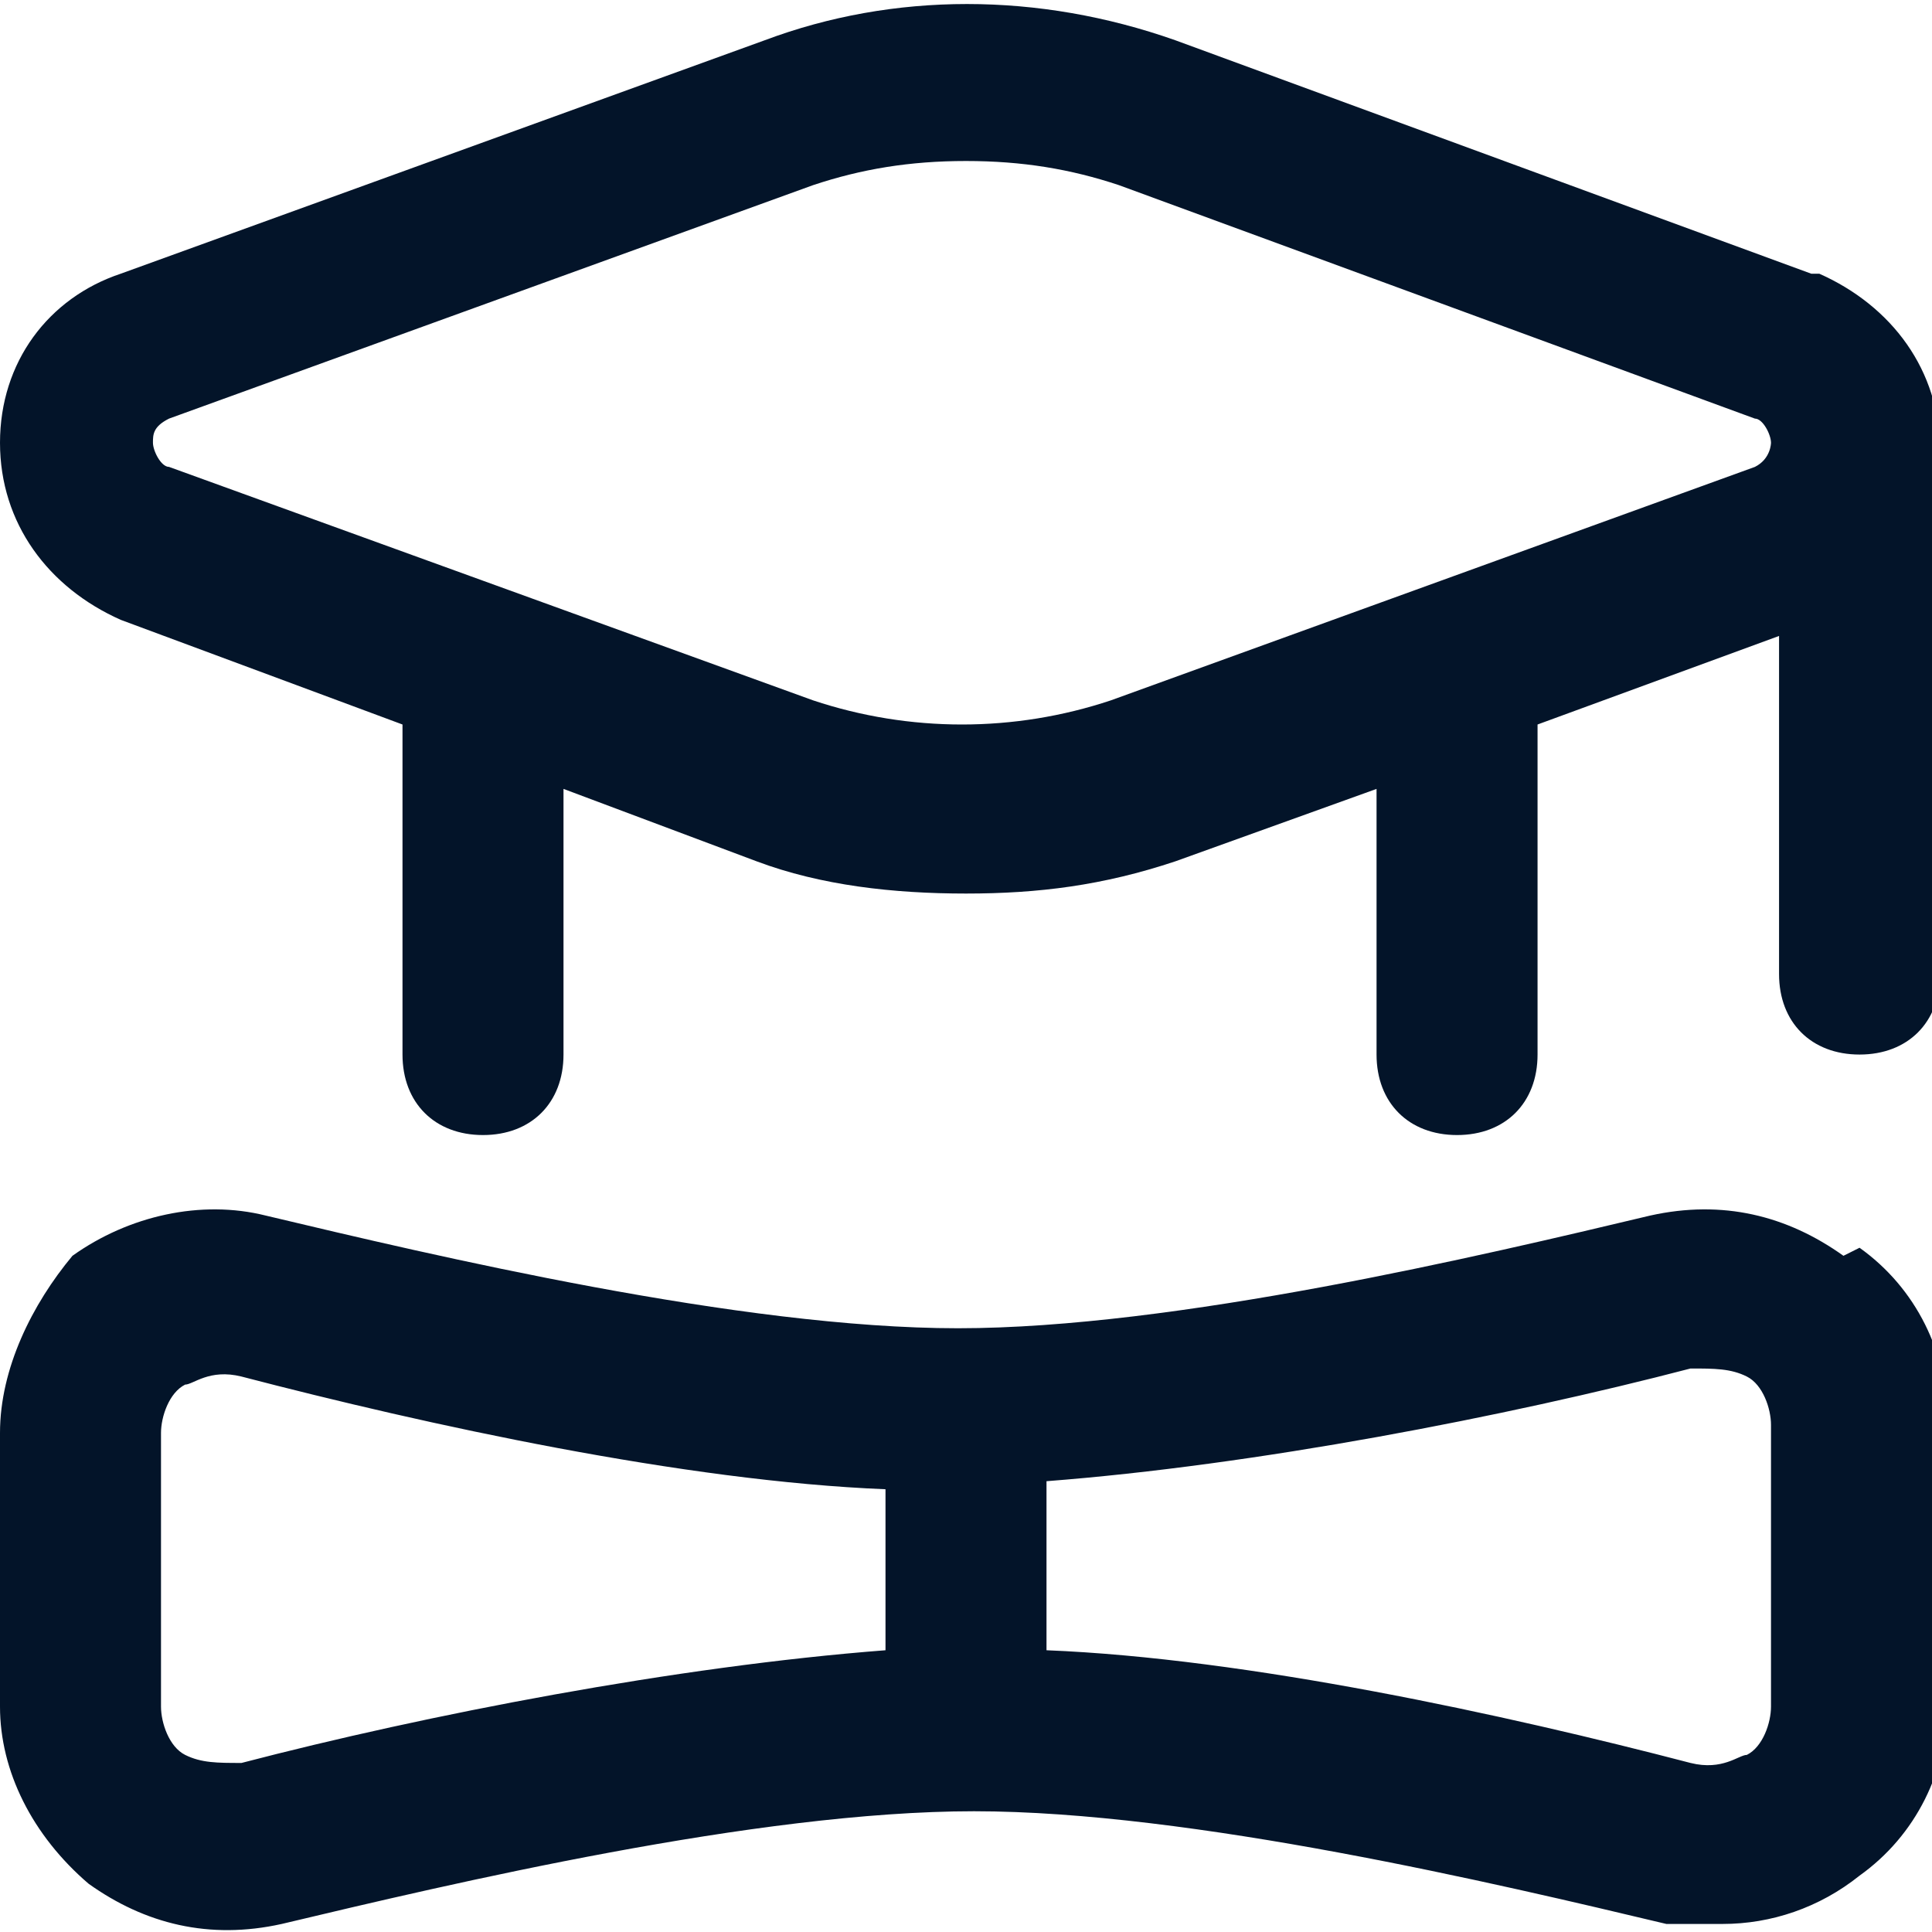 <?xml version="1.0" encoding="UTF-8"?>
<svg id="Layer_1" xmlns="http://www.w3.org/2000/svg" version="1.1" viewBox="0 0 24 24">
  <!-- Generator: Adobe Illustrator 29.1.0, SVG Export Plug-In . SVG Version: 2.1.0 Build 142)  -->
  <defs>
    <style>
      .st0 {
        fill: #031429;
      }
    </style>
  </defs>
  <path class="st0" d="M22.9,15.6c-.7-.5-1.5-.7-2.4-.5-2.1.5-5.9,1.4-8.6,1.4s-6.5-.9-8.6-1.4c-.8-.2-1.7,0-2.4.5C.4,16.2,0,17,0,17.8v3.4C0,22,.4,22.8,1.1,23.4c.7.5,1.5.7,2.4.5,2.1-.5,5.9-1.4,8.6-1.4s6.5.9,8.6,1.4c.2,0,.5,0,.7,0,.6,0,1.2-.2,1.7-.6.7-.5,1.1-1.3,1.1-2.2v-3.4c0-.9-.4-1.7-1.1-2.2ZM11,20.5c-2.6.2-5.7.8-8,1.4-.3,0-.5,0-.7-.1-.2-.1-.3-.4-.3-.6v-3.4c0-.2.1-.5.3-.6.1,0,.3-.2.7-.1,2.3.6,5.5,1.3,8,1.4v2.1ZM22,21.2c0,.2-.1.5-.3.6-.1,0-.3.2-.7.1-2.3-.6-5.5-1.3-8-1.4v-2.1c2.6-.2,5.7-.8,8-1.4.3,0,.5,0,.7.1.2.1.3.4.3.6v3.4ZM22.5,3.4L14.6.5c-1.7-.6-3.5-.6-5.1,0L1.5,3.4C.6,3.7,0,4.5,0,5.5,0,6.5.6,7.3,1.5,7.7l3.5,1.3v4.1c0,.6.4,1,1,1s1-.4,1-1v-3.3l2.4.9c.8.3,1.7.4,2.6.4s1.7-.1,2.6-.4l2.5-.9v3.3c0,.6.4,1,1,1s1-.4,1-1v-4.1l3-1.1v4.2c0,.6.4,1,1,1s1-.4,1-1v-6.5s0,0,0,0c0-1-.6-1.8-1.5-2.2h0ZM21.8,5.8l-8,2.9c-1.2.4-2.5.4-3.7,0l-8-2.9c-.1,0-.2-.2-.2-.3s0-.2.2-.3l8-2.9h0c.6-.2,1.2-.3,1.9-.3s1.3.1,1.9.3l7.9,2.9c.1,0,.2.2.2.3,0,0,0,.2-.2.3h0Z"/>
</svg>